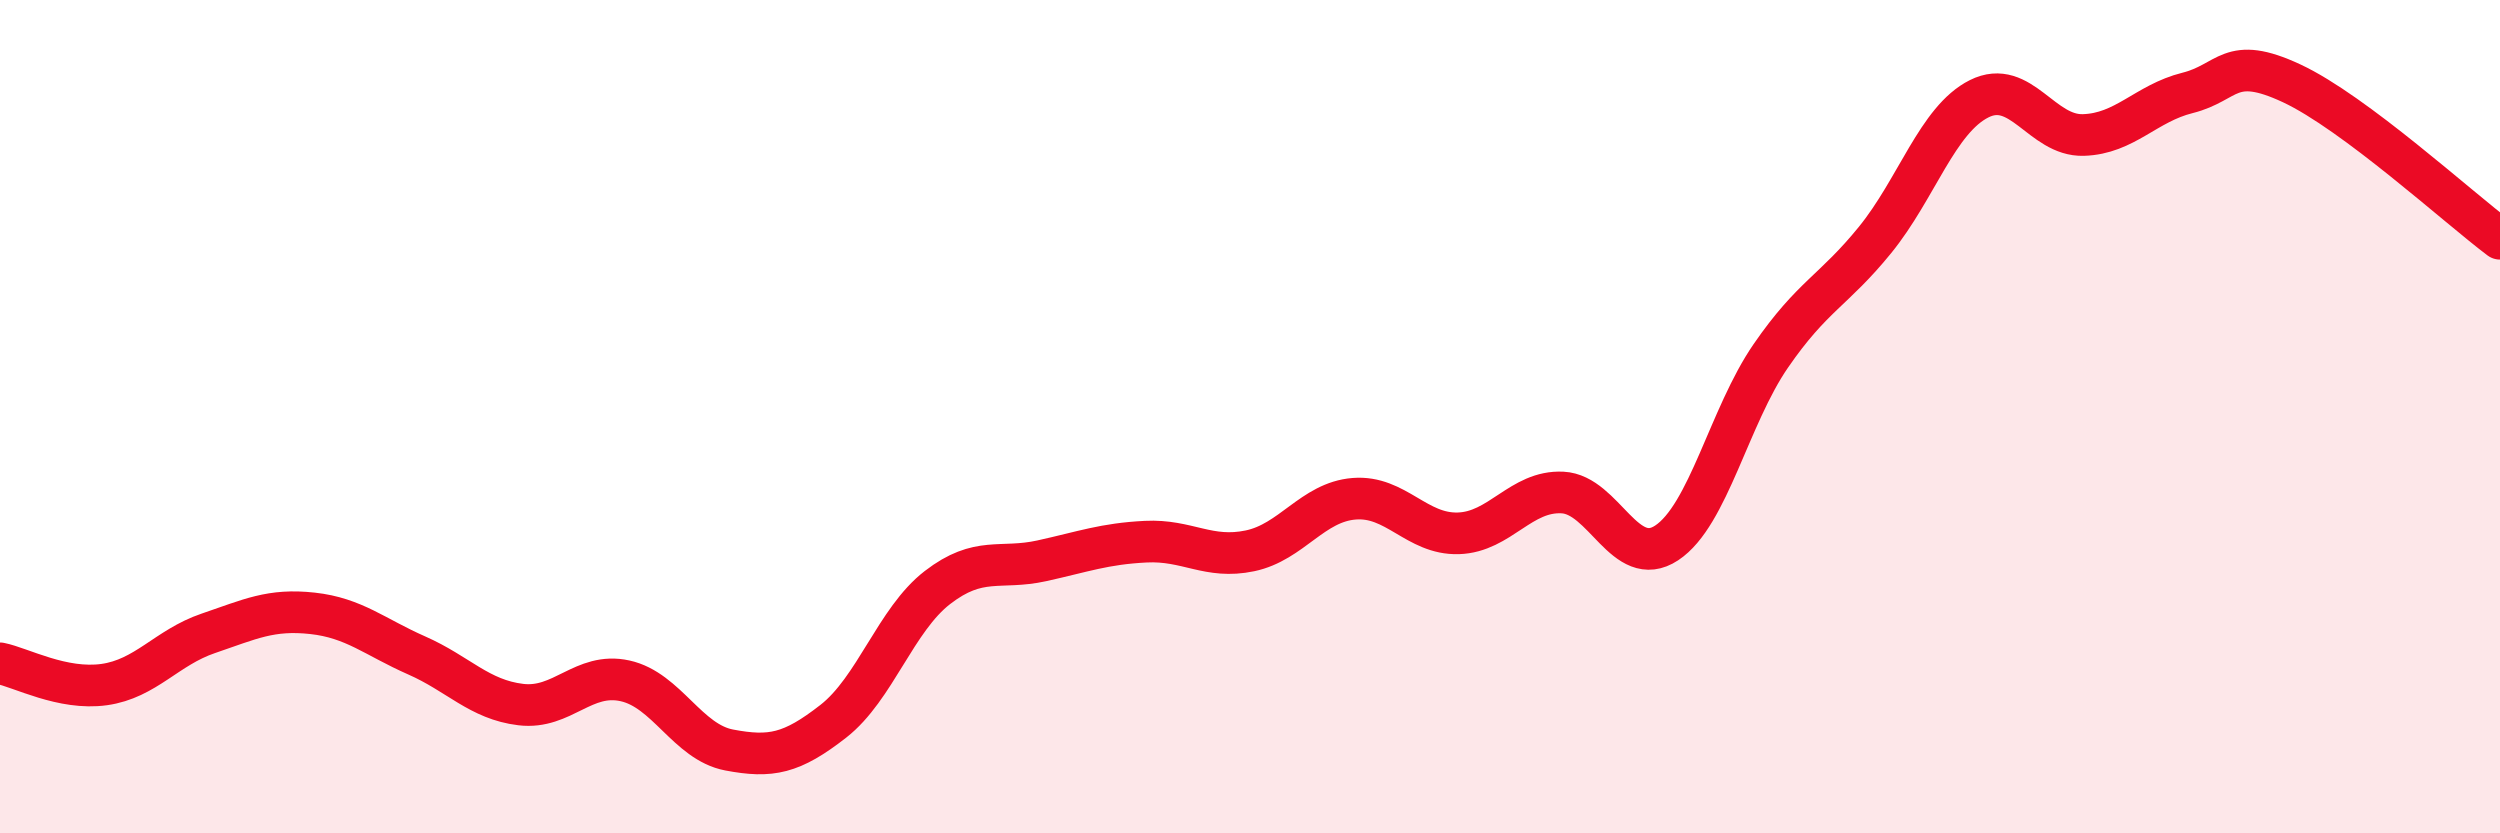 
    <svg width="60" height="20" viewBox="0 0 60 20" xmlns="http://www.w3.org/2000/svg">
      <path
        d="M 0,15.92 C 0.5,16.02 1.5,16.57 2.5,16.43 C 3.5,16.29 4,15.54 5,15.2 C 6,14.86 6.5,14.61 7.5,14.72 C 8.5,14.83 9,15.29 10,15.73 C 11,16.17 11.5,16.79 12.5,16.91 C 13.5,17.03 14,16.12 15,16.34 C 16,16.56 16.5,17.81 17.5,18 C 18.5,18.19 19,18.09 20,17.31 C 21,16.53 21.5,14.87 22.5,14.1 C 23.5,13.33 24,13.68 25,13.46 C 26,13.24 26.5,13.05 27.5,13 C 28.5,12.95 29,13.43 30,13.22 C 31,13.01 31.5,12.05 32.5,11.97 C 33.5,11.89 34,12.83 35,12.8 C 36,12.77 36.5,11.77 37.5,11.82 C 38.5,11.87 39,13.69 40,13.03 C 41,12.37 41.5,9.99 42.5,8.54 C 43.5,7.09 44,6.99 45,5.76 C 46,4.53 46.5,2.87 47.5,2.37 C 48.5,1.87 49,3.27 50,3.24 C 51,3.21 51.5,2.48 52.5,2.23 C 53.5,1.98 53.5,1.3 55,2 C 56.5,2.7 59,4.98 60,5.73L60 20L0 20Z"
        fill="#EB0A25"
        opacity="0.1"
        stroke-linecap="round"
        stroke-linejoin="round"
      />
      <path
        d="M 0,15.92 C 0.5,16.02 1.5,16.57 2.5,16.43 C 3.5,16.29 4,15.54 5,15.2 C 6,14.86 6.5,14.61 7.5,14.72 C 8.5,14.83 9,15.29 10,15.73 C 11,16.17 11.5,16.79 12.5,16.91 C 13.5,17.03 14,16.12 15,16.34 C 16,16.56 16.5,17.81 17.5,18 C 18.5,18.19 19,18.09 20,17.31 C 21,16.53 21.5,14.87 22.5,14.1 C 23.5,13.33 24,13.68 25,13.46 C 26,13.24 26.5,13.05 27.5,13 C 28.5,12.95 29,13.43 30,13.22 C 31,13.01 31.5,12.05 32.5,11.97 C 33.5,11.89 34,12.83 35,12.8 C 36,12.77 36.5,11.77 37.5,11.82 C 38.5,11.87 39,13.69 40,13.03 C 41,12.37 41.5,9.99 42.5,8.54 C 43.5,7.09 44,6.99 45,5.76 C 46,4.53 46.5,2.87 47.5,2.37 C 48.5,1.87 49,3.27 50,3.24 C 51,3.21 51.5,2.48 52.5,2.23 C 53.5,1.98 53.5,1.3 55,2 C 56.5,2.7 59,4.98 60,5.73"
        stroke="#EB0A25"
        stroke-width="1"
        fill="none"
        stroke-linecap="round"
        stroke-linejoin="round"
      />
    </svg>
  
